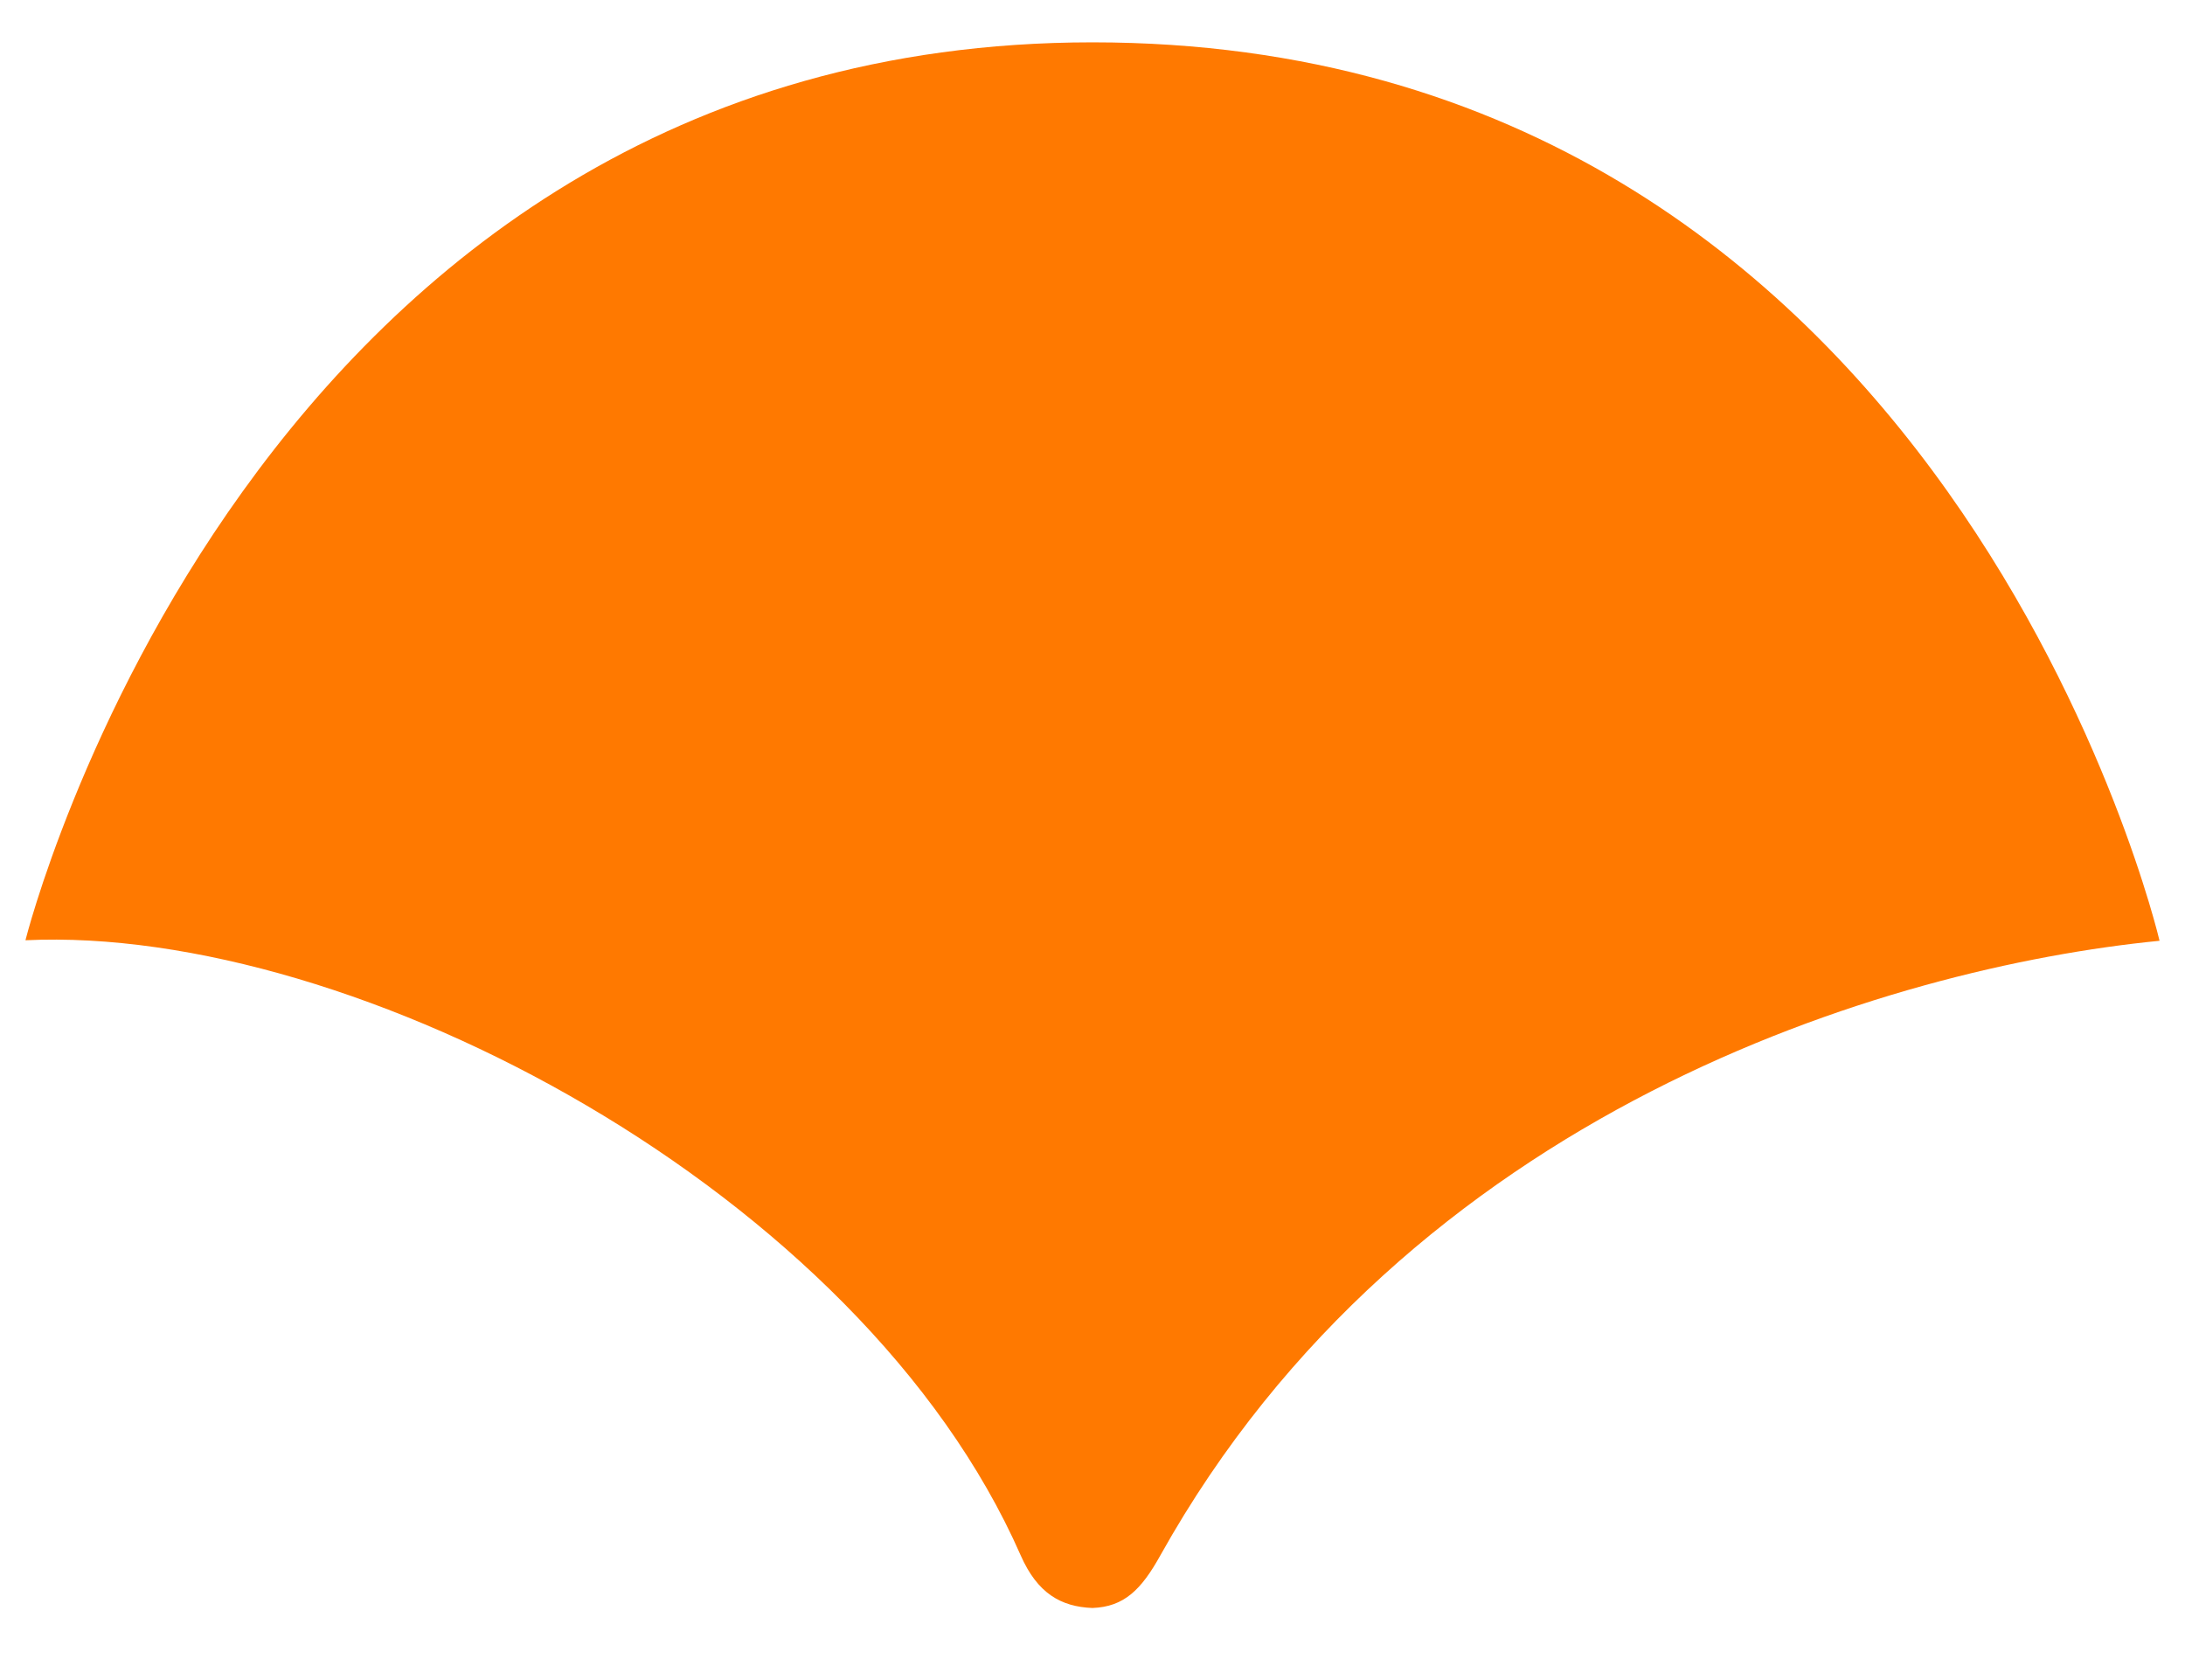 <?xml version="1.0" encoding="UTF-8"?> <!-- Generator: Adobe Illustrator 24.2.0, SVG Export Plug-In . SVG Version: 6.00 Build 0) --> <svg xmlns="http://www.w3.org/2000/svg" xmlns:xlink="http://www.w3.org/1999/xlink" id="Layer_1" x="0px" y="0px" viewBox="0 0 1656.6 1273.8" style="enable-background:new 0 0 1656.6 1273.8;" xml:space="preserve"> <style type="text/css"> .st0{fill:#FF7900;} </style> <g> <g> <path class="st0" d="M1637.3,713.2c0,0-158.8-681.1-809-681.1c-639.3,0-809,680.7-809,680.7c249.6-11.8,633.4,190.4,754.6,466.4 c12.6,28.6,30.4,38.9,54.4,39.8c24-0.9,37-13.9,51.4-39.8C1068,842.1,1431.1,733.5,1637.3,713.2z"></path> </g> </g> </svg> 